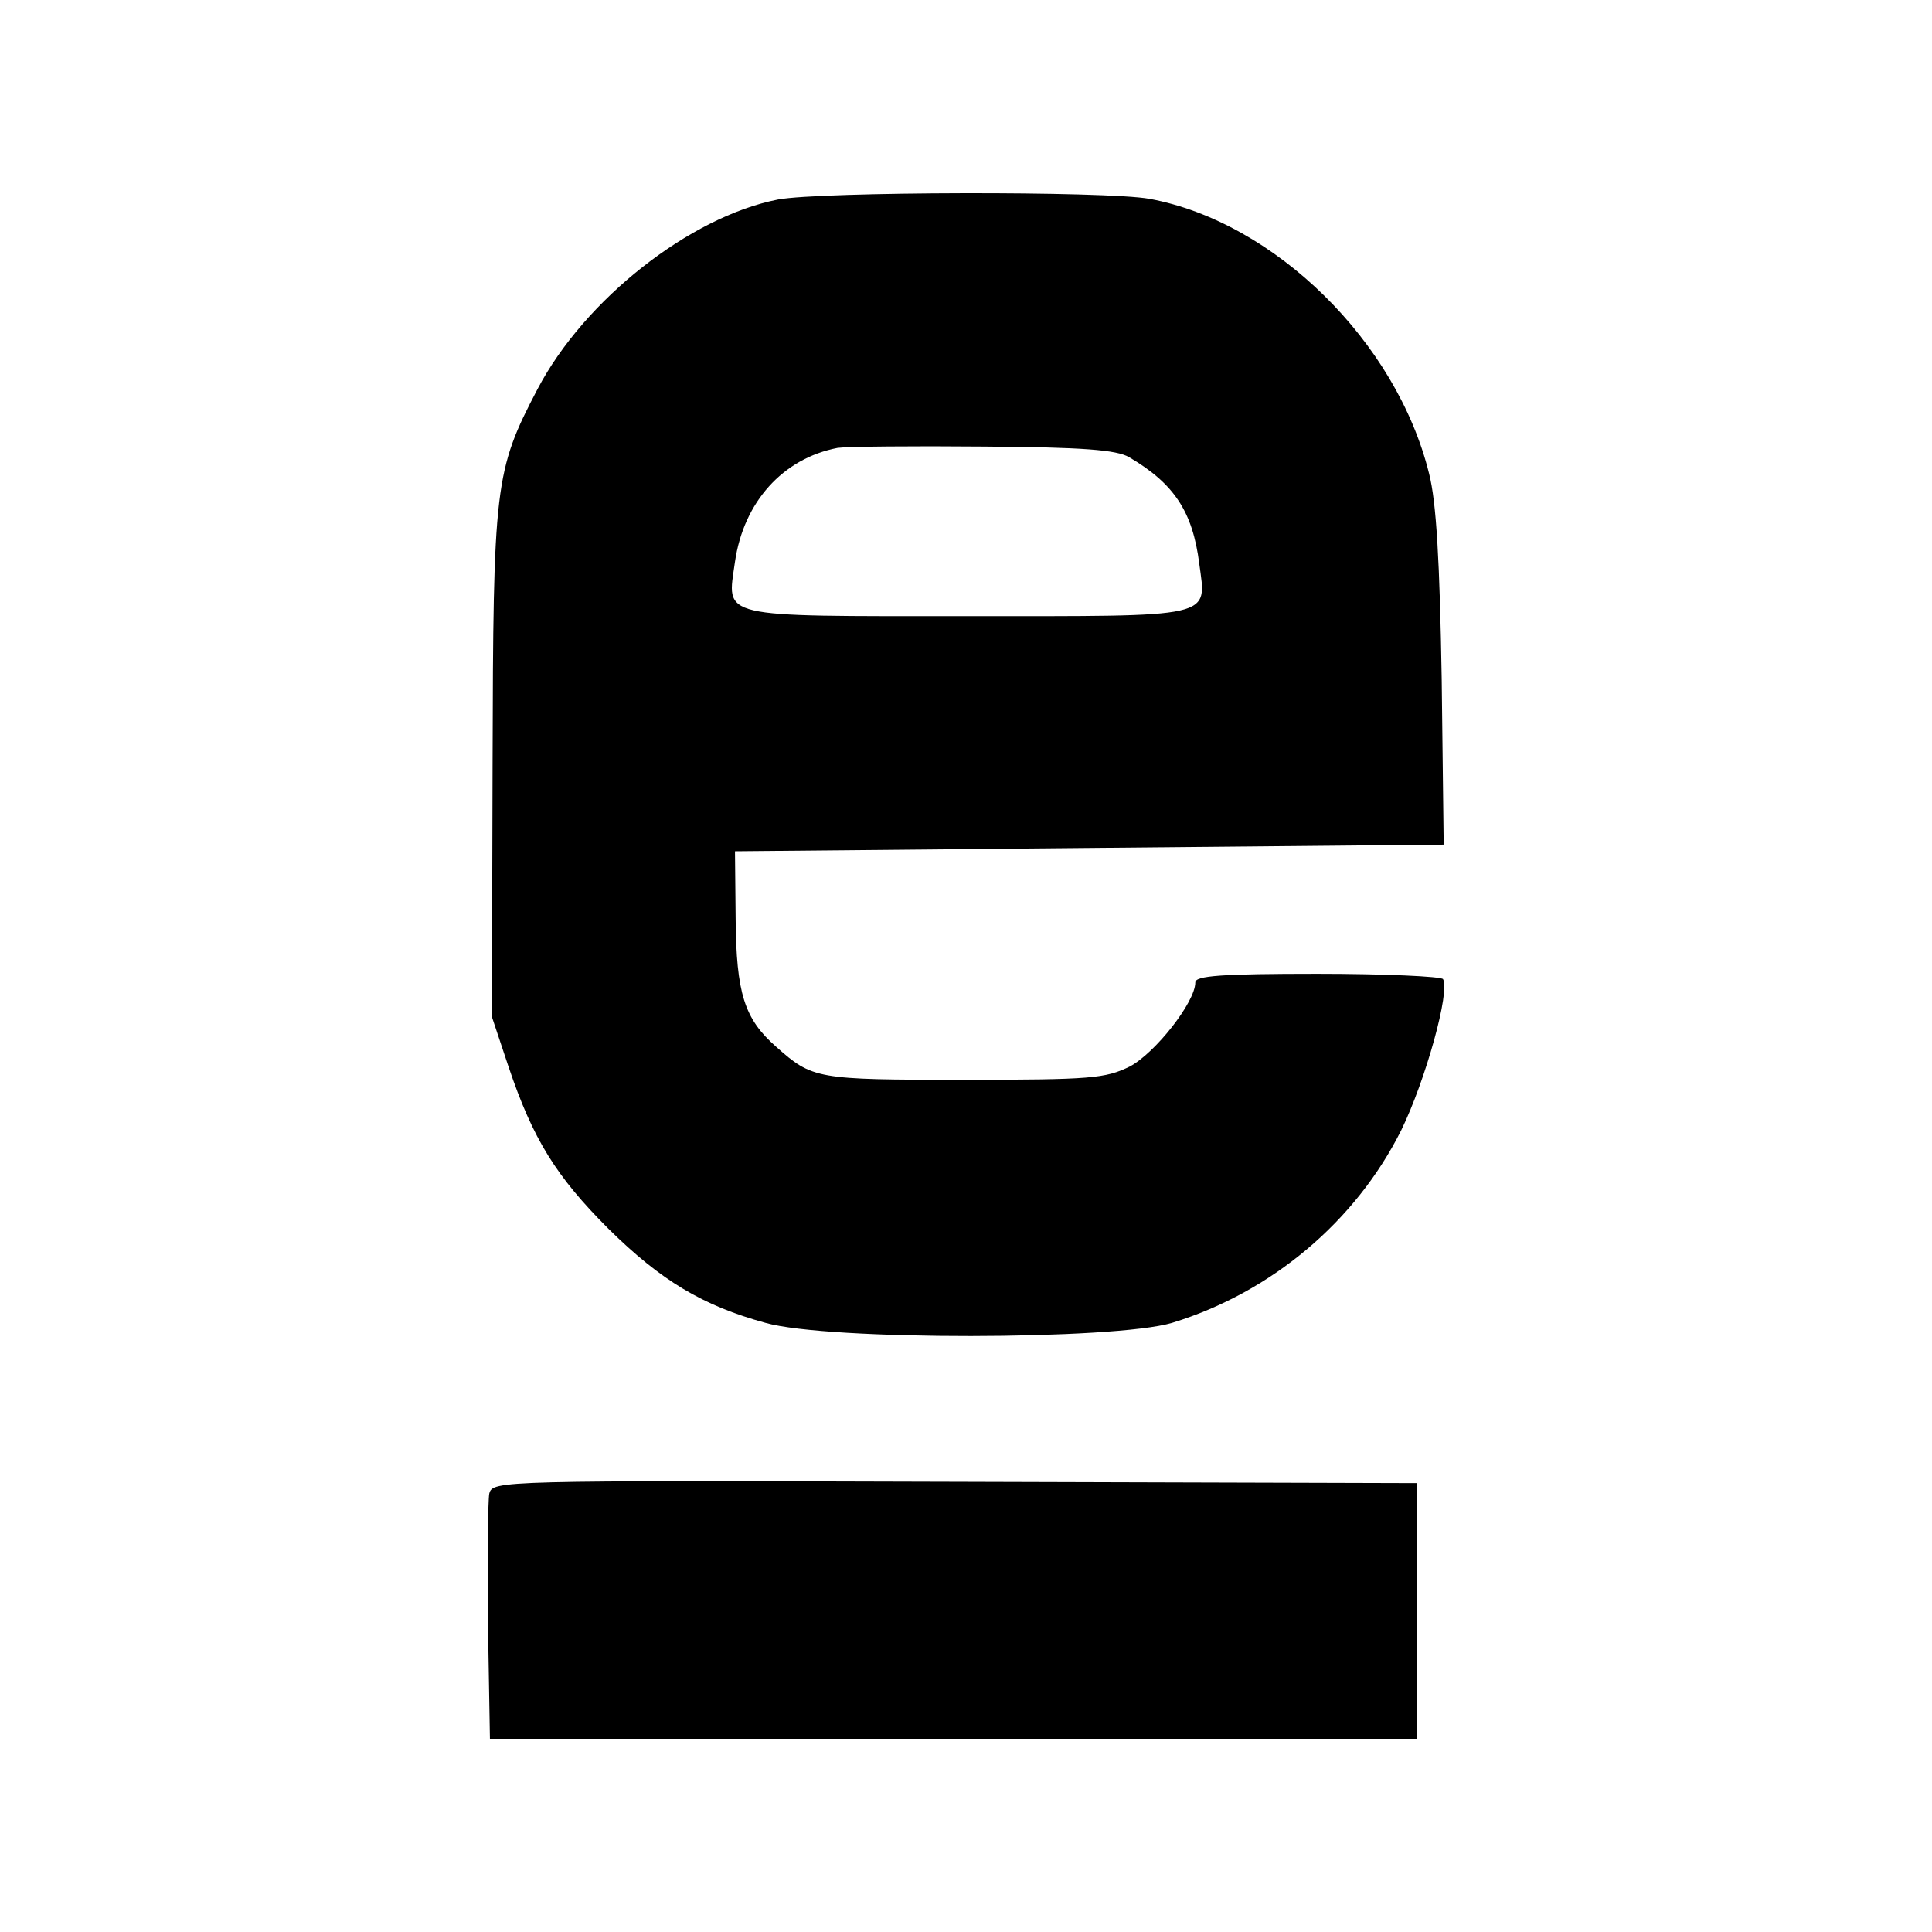 <svg width="800" height="800" viewBox="0 0 800 800" fill="none" xmlns="http://www.w3.org/2000/svg">
<path d="M322.166 82.61C285.689 89.741 242.081 124.024 222.608 161.05C204.781 195.059 204.233 200.544 203.958 316.832L203.684 421.052L210.541 441.622C220.688 471.791 230.288 487.15 251.955 508.817C273.621 530.209 290.9 540.632 316.955 547.762C343.01 555.168 461.493 554.893 485.354 547.762C526.493 535.146 561.325 505.8 580.249 467.951C590.397 447.107 600.545 410.356 597.528 405.419C596.705 404.322 573.392 403.225 545.417 403.225C505.649 403.225 494.953 404.048 494.953 406.791C494.953 415.018 478.223 436.137 467.801 441.622C457.653 446.559 451.893 447.107 398.96 447.107C338.074 447.107 336.428 446.833 321.343 433.394C308.179 421.875 304.888 411.179 304.613 380.461L304.339 352.486L451.07 351.115L597.802 349.744L596.979 281.178C596.156 232.358 594.785 207.949 591.768 196.156C578.329 141.577 527.864 91.935 476.029 82.336C458.201 79.045 339.445 79.319 322.166 82.61ZM467.526 189.299C486.176 200.27 493.856 211.789 496.598 233.456C499.615 256.219 504.003 255.122 400.332 255.122C296.111 255.122 301.048 256.219 304.339 232.633C307.905 207.949 324.086 189.848 346.85 185.459C350.69 184.911 377.842 184.636 407.188 184.911C448.602 185.185 462.315 186.282 467.526 189.299Z" fill="black"/>
<path d="M202.588 618.522C202.04 621.539 201.766 645.674 202.04 672.004L202.863 720H394.848H586.833V667.067V614.134L395.396 613.585C206.154 613.037 203.96 613.037 202.588 618.522Z" fill="black"/>
</svg>
